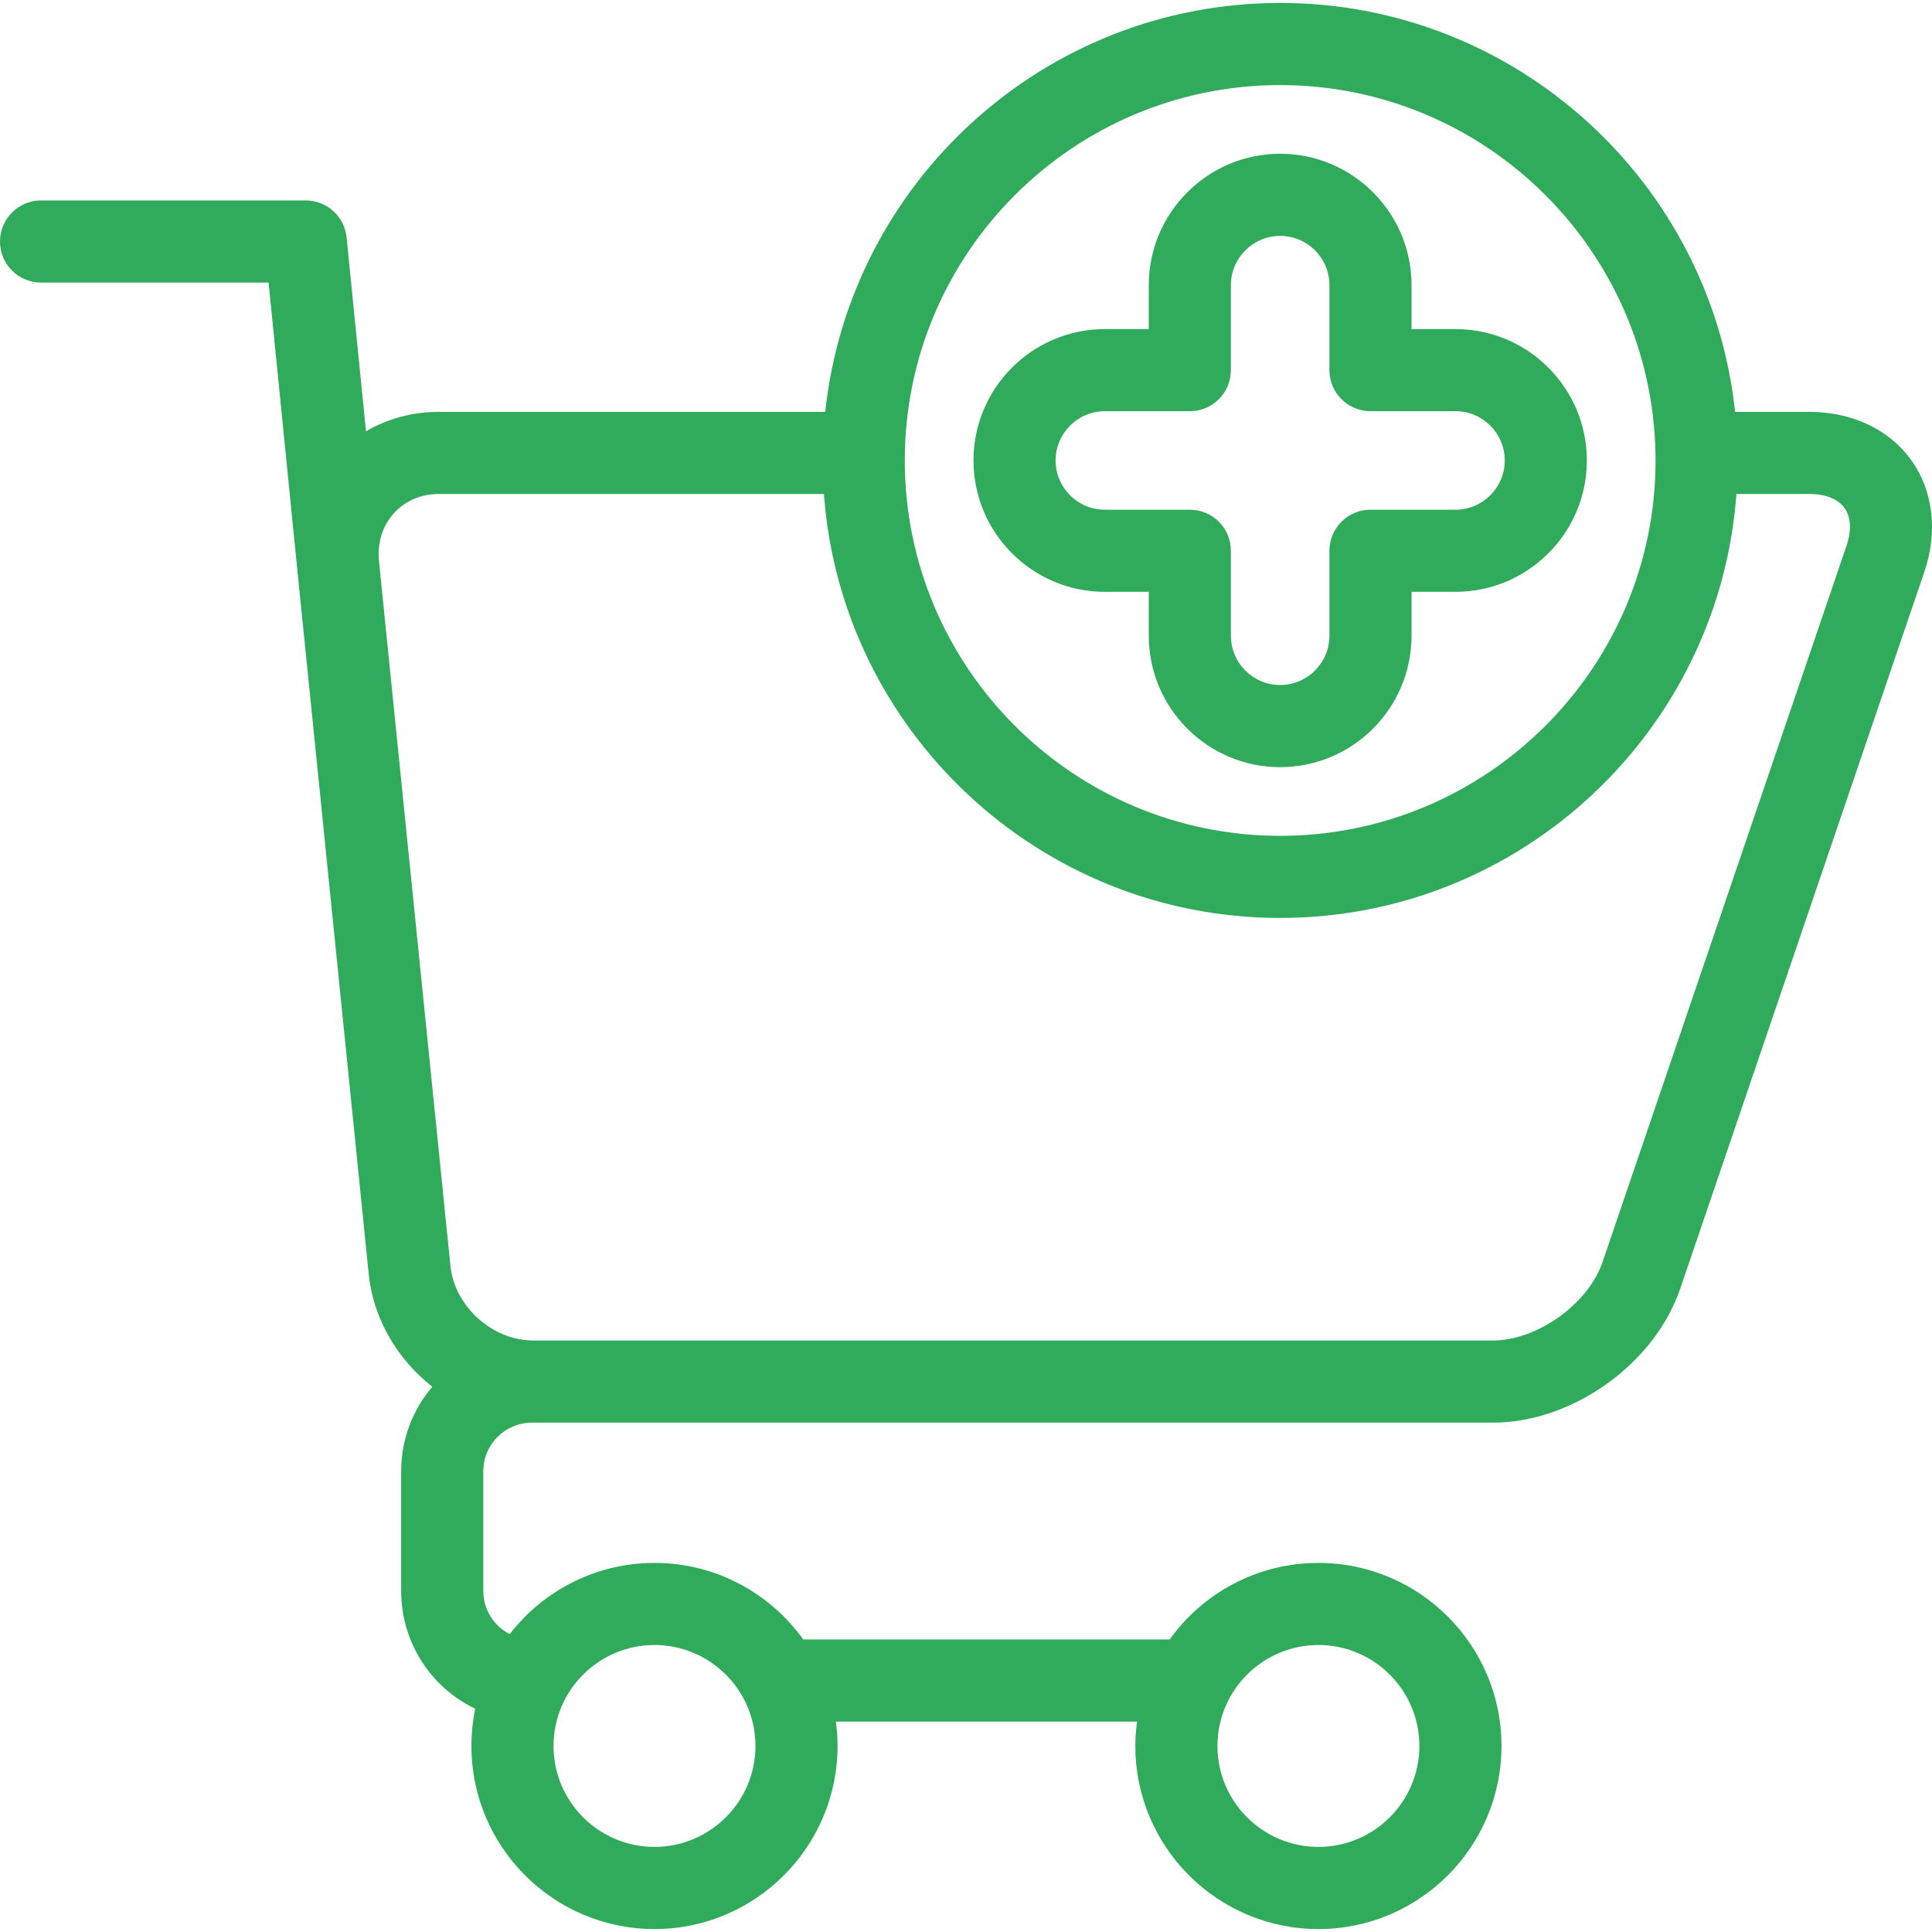 <svg width="48" height="48" viewBox="0 0 48 48" fill="none" xmlns="http://www.w3.org/2000/svg">
<path d="M27.45 14.704H28.541V15.795C28.541 17.595 30.005 19.06 31.805 19.06C33.605 19.06 35.069 17.595 35.069 15.795V14.704H36.161C37.961 14.704 39.425 13.24 39.425 11.44C39.425 9.64 37.961 8.176 36.161 8.176H35.069V7.084C35.069 5.285 33.605 3.82 31.805 3.82C30.006 3.82 28.541 5.285 28.541 7.084V8.176H27.45C25.65 8.176 24.186 9.64 24.186 11.44C24.186 13.24 25.65 14.704 27.45 14.704ZM27.45 10.216H29.561C30.125 10.216 30.581 9.759 30.581 9.196V7.084C30.581 6.41 31.13 5.861 31.805 5.861C32.48 5.861 33.029 6.409 33.029 7.084V9.196C33.029 9.759 33.486 10.216 34.049 10.216H36.161C36.836 10.216 37.385 10.765 37.385 11.44C37.385 12.115 36.836 12.664 36.161 12.664H34.049C33.486 12.664 33.029 13.12 33.029 13.684V15.795C33.029 16.47 32.48 17.019 31.805 17.019C31.131 17.019 30.581 16.47 30.581 15.795V13.684C30.581 13.12 30.125 12.664 29.561 12.664H27.45C26.775 12.664 26.226 12.115 26.226 11.44C26.226 10.765 26.775 10.216 27.45 10.216Z" fill="#30AA5B"/>
<path d="M47.486 11.434C46.94 10.671 46.017 10.233 44.953 10.233H43.108C42.503 4.531 37.665 0.073 31.805 0.073C25.945 0.073 21.107 4.531 20.503 10.233H10.903C10.247 10.233 9.629 10.401 9.093 10.715L8.611 5.899C8.559 5.378 8.12 4.98 7.596 4.98H1.02C0.457 4.98 0 5.437 0 6.001C0 6.564 0.457 7.021 1.02 7.021H6.673L7.386 14.148C7.386 14.149 7.386 14.149 7.386 14.149V14.149L9.161 31.656C9.274 32.773 9.879 33.776 10.74 34.453C10.258 35.02 9.967 35.753 9.967 36.553V39.523C9.967 40.816 10.713 41.93 11.807 42.453C11.745 42.752 11.712 43.062 11.712 43.378C11.712 45.886 13.752 47.927 16.26 47.927C18.768 47.927 20.809 45.886 20.809 43.378C20.809 43.173 20.794 42.971 20.767 42.772H28.249C28.222 42.971 28.207 43.173 28.207 43.378C28.207 45.886 30.248 47.927 32.756 47.927C35.264 47.927 37.304 45.886 37.304 43.378C37.304 40.87 35.264 38.83 32.756 38.83C31.234 38.83 29.886 39.581 29.06 40.732H19.956C19.13 39.581 17.782 38.83 16.26 38.83C14.799 38.83 13.496 39.524 12.664 40.599C12.272 40.399 12.007 39.993 12.007 39.523V36.553C12.007 35.887 12.549 35.345 13.216 35.345C13.219 35.345 13.222 35.344 13.225 35.344C13.231 35.344 13.237 35.345 13.243 35.345H37.095C39.067 35.345 41.11 33.883 41.745 32.016L47.806 14.22C48.15 13.213 48.033 12.198 47.486 11.434ZM32.756 40.87C34.139 40.87 35.264 41.995 35.264 43.378C35.264 44.761 34.139 45.886 32.756 45.886C31.373 45.886 30.247 44.761 30.247 43.378C30.247 41.995 31.373 40.87 32.756 40.87ZM16.26 40.87C17.643 40.87 18.769 41.995 18.769 43.378C18.769 44.761 17.643 45.886 16.26 45.886C14.877 45.886 13.752 44.761 13.752 43.378C13.752 41.995 14.877 40.87 16.26 40.87ZM31.805 2.114C36.885 2.114 41.029 6.197 41.129 11.253C41.13 11.315 41.132 11.377 41.132 11.44C41.132 16.582 36.948 20.766 31.805 20.766C26.663 20.766 22.479 16.582 22.479 11.44C22.479 6.297 26.663 2.114 31.805 2.114ZM45.875 13.562L39.814 31.358C39.461 32.395 38.191 33.304 37.095 33.304H13.244C12.233 33.304 11.293 32.455 11.191 31.45L9.416 13.946C9.416 13.946 9.416 13.945 9.416 13.945L9.416 13.943C9.37 13.489 9.502 13.066 9.786 12.751C10.064 12.443 10.461 12.273 10.903 12.273H20.47C20.898 18.153 25.818 22.806 31.805 22.806C37.792 22.806 42.713 18.153 43.141 12.273H44.953C45.356 12.273 45.666 12.397 45.827 12.622C45.988 12.847 46.005 13.181 45.875 13.562Z" fill="#30AA5B"/>
</svg>
